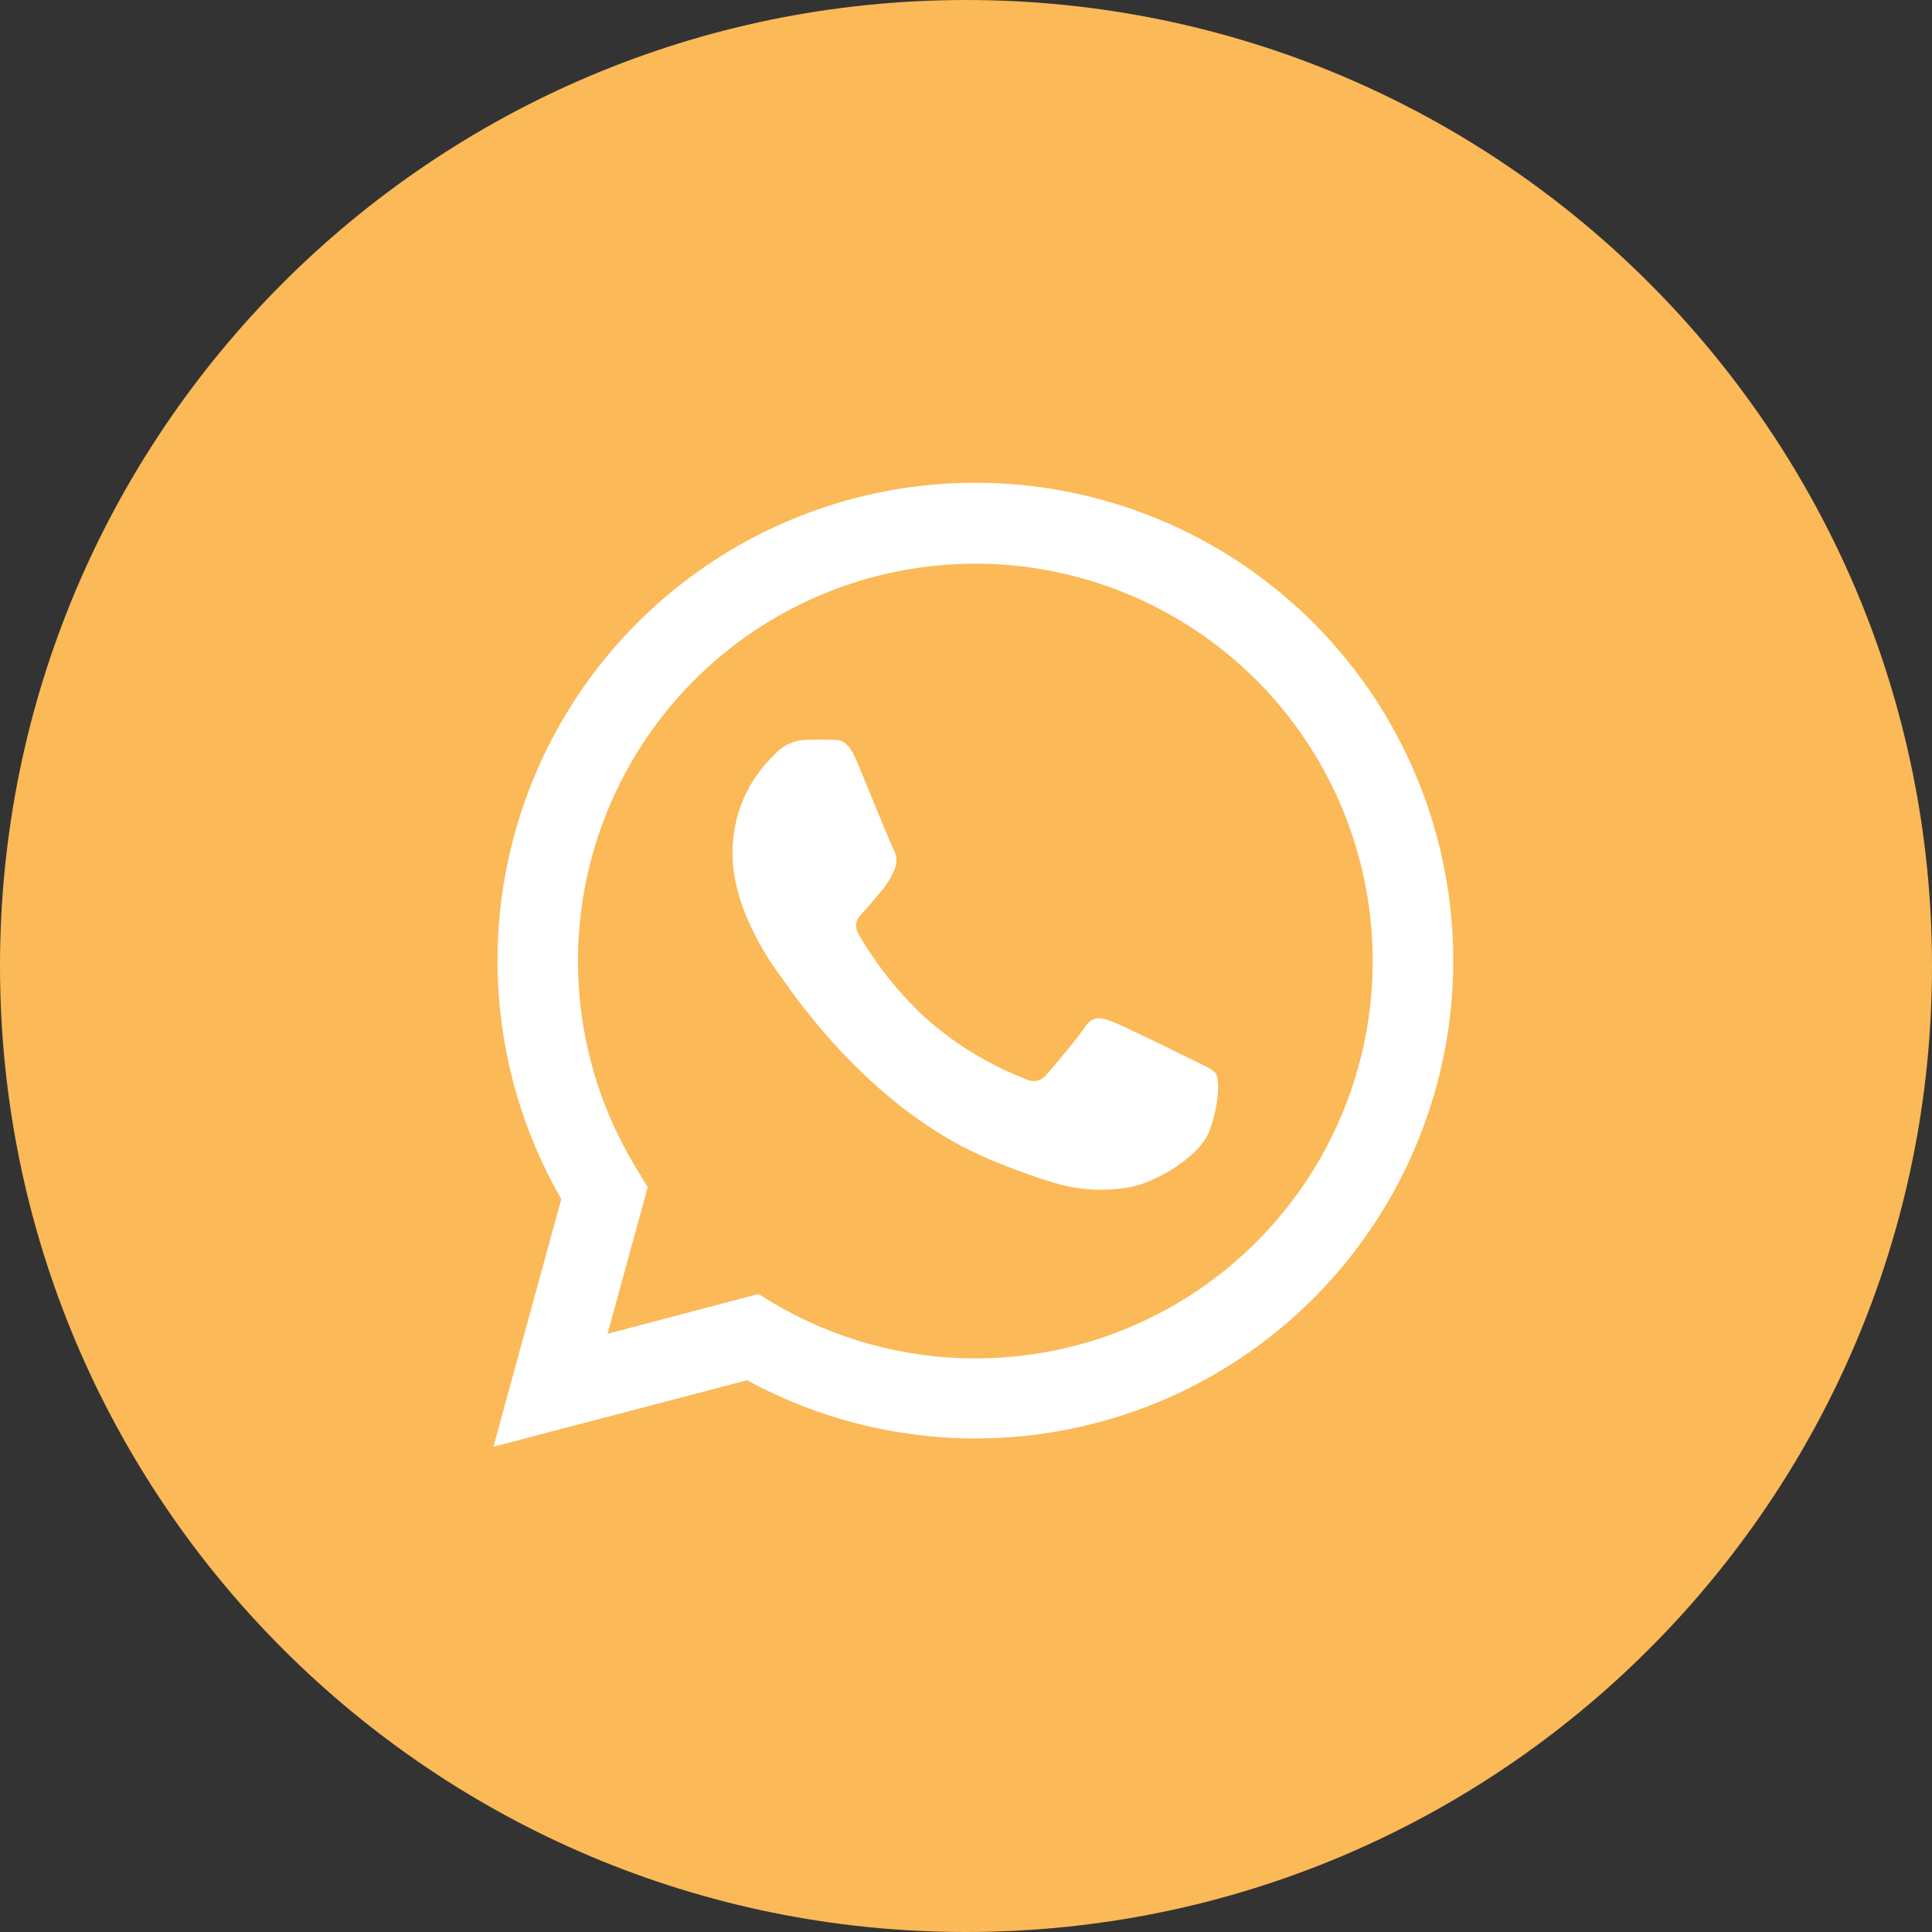 <?xml version="1.0" encoding="UTF-8"?> <svg xmlns="http://www.w3.org/2000/svg" width="215" height="215" viewBox="0 0 215 215" fill="none"><rect x="0" y="0" width="215" height="215" fill="#333333" stroke="none"/> <g clip-path="url(#clip0_2558_16)"> <path d="M107.5 215C166.871 215 215 166.871 215 107.5C215 48.129 166.871 0 107.5 0C48.129 0 0 48.129 0 107.5C0 166.871 48.129 215 107.5 215Z" fill="#FBB957"></path> <path d="M54.91 161L62.46 133.44C56.619 123.298 54.287 111.512 55.826 99.909C57.364 88.307 62.687 77.536 70.97 69.267C79.252 60.997 90.032 55.691 101.636 54.171C113.241 52.65 125.024 55.001 135.157 60.858C145.29 66.715 153.208 75.751 157.683 86.566C162.158 97.38 162.941 109.369 159.91 120.674C156.878 131.978 150.202 141.967 140.917 149.092C131.631 156.216 120.254 160.079 108.55 160.08C99.672 160.075 90.936 157.847 83.14 153.6L54.91 161ZM84.41 144L86.03 145C92.843 149.034 100.613 151.165 108.53 151.17C118.334 151.172 127.861 147.916 135.613 141.913C143.365 135.91 148.902 127.502 151.354 118.009C153.806 108.516 153.033 98.478 149.158 89.472C145.283 80.466 138.525 73.004 129.946 68.257C121.368 63.511 111.455 61.75 101.766 63.252C92.078 64.753 83.163 69.432 76.424 76.552C69.684 83.673 65.502 92.831 64.535 102.587C63.567 112.344 65.87 122.145 71.08 130.45L72.08 132.12L67.61 148.43L84.41 144Z" fill="white"></path> <path fill-rule="evenodd" clip-rule="evenodd" d="M135.341 119.54C135.011 118.98 134.121 118.65 132.791 117.99C131.461 117.33 124.931 114.11 123.711 113.66C122.491 113.21 121.611 113 120.711 114.33C119.811 115.66 117.281 118.65 116.511 119.54C115.741 120.43 114.951 120.54 113.631 119.87C109.733 118.305 106.136 116.075 103.001 113.28C100.095 110.593 97.605 107.489 95.611 104.07C94.831 102.74 95.521 102.07 96.191 101.36C96.861 100.65 97.521 99.8 98.191 99.03C98.74 98.359 99.189 97.611 99.521 96.81C99.696 96.443 99.777 96.038 99.758 95.631C99.739 95.225 99.619 94.829 99.411 94.48C99.081 93.82 96.411 87.28 95.311 84.62C94.211 81.96 93.141 82.38 92.311 82.33C91.481 82.28 90.651 82.33 89.771 82.33C89.087 82.341 88.414 82.496 87.794 82.784C87.174 83.071 86.621 83.486 86.171 84C84.679 85.414 83.496 87.121 82.696 89.014C81.896 90.907 81.496 92.945 81.521 95C81.521 101.54 86.281 107.86 86.951 108.75C87.621 109.64 96.321 123.06 109.651 128.81C112.126 129.878 114.656 130.813 117.231 131.61C119.942 132.433 122.807 132.615 125.601 132.14C128.151 131.76 133.461 128.92 134.601 125.82C135.741 122.72 135.671 120.09 135.341 119.54Z" fill="white"></path> </g> <defs> <clipPath id="clip0_2558_16"> <rect width="215" height="215" fill="white"></rect> </clipPath> </defs> </svg> 